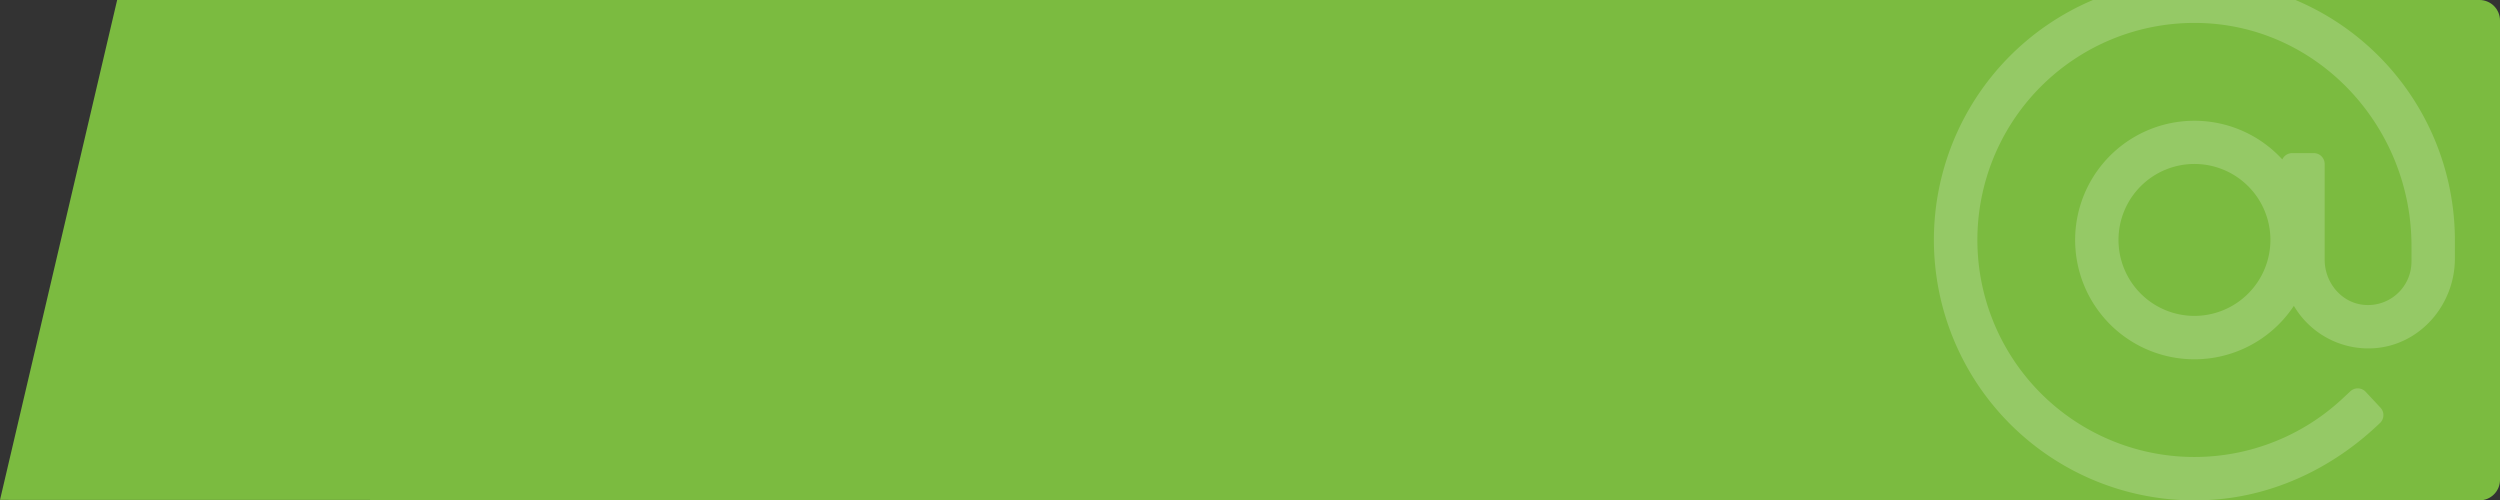 <svg xmlns="http://www.w3.org/2000/svg" xmlns:xlink="http://www.w3.org/1999/xlink" width="609.565" height="122" viewBox="0 0 609.565 122">
  <rect x="0" y="0" width="609.565" height="122" fill="#333333" stroke="none"/>
  <defs>
    <clipPath id="clip-path">
      <path id="Path_2174" data-name="Path 2174" d="M0,0H576a5,5,0,0,1,5,5V117a5,5,0,0,1-5,5l-604.565-.111Z" transform="translate(969 3613)" fill="#7bbb40"/>
    </clipPath>
  </defs>
  <g id="Mask_Group_14" data-name="Mask Group 14" transform="translate(-940.435 -3613)" clip-path="url(#clip-path)">
    <g id="Group_539" data-name="Group 539">
      <path id="Path_2170" data-name="Path 2170" d="M0,0H576a5,5,0,0,1,5,5V117a5,5,0,0,1-5,5l-604.565-.111Z" transform="translate(969 3613)" fill="#7bbb40"/>
      <g id="at" transform="translate(1412 3608)" opacity="0.2">
        <g id="Group_525" data-name="Group 525" transform="translate(0 0)">
          <path id="Path_2172" data-name="Path 2172" d="M56.241.406A63.507,63.507,0,0,0,68.43,126.813c14.75-1.119,28.556-7.711,39.374-17.8l.929-.866a2.646,2.646,0,0,0,.13-3.74l-3.61-3.871a2.646,2.646,0,0,0-3.74-.13l-1.936,1.805a52.918,52.918,0,1,1-34.509-91.6c28.845.839,51.348,25.454,51.348,54.311v3.875a10.594,10.594,0,0,1-11.639,10.532c-5.5-.535-9.528-5.477-9.528-11V44.98A2.646,2.646,0,0,0,92.6,42.334H87.312a2.634,2.634,0,0,0-2.386,1.539,29.081,29.081,0,1,0,2.815,35.7A21.079,21.079,0,0,0,107.283,89.91C118.52,89.157,127,79.307,127,68.045V63.5A63.574,63.574,0,0,0,56.241.406ZM63.5,82.021A18.521,18.521,0,1,1,82.021,63.5,18.543,18.543,0,0,1,63.5,82.021Z" transform="translate(0 0)" fill="#fff"/>
        </g>
      </g>
    </g>
  </g>
</svg>
